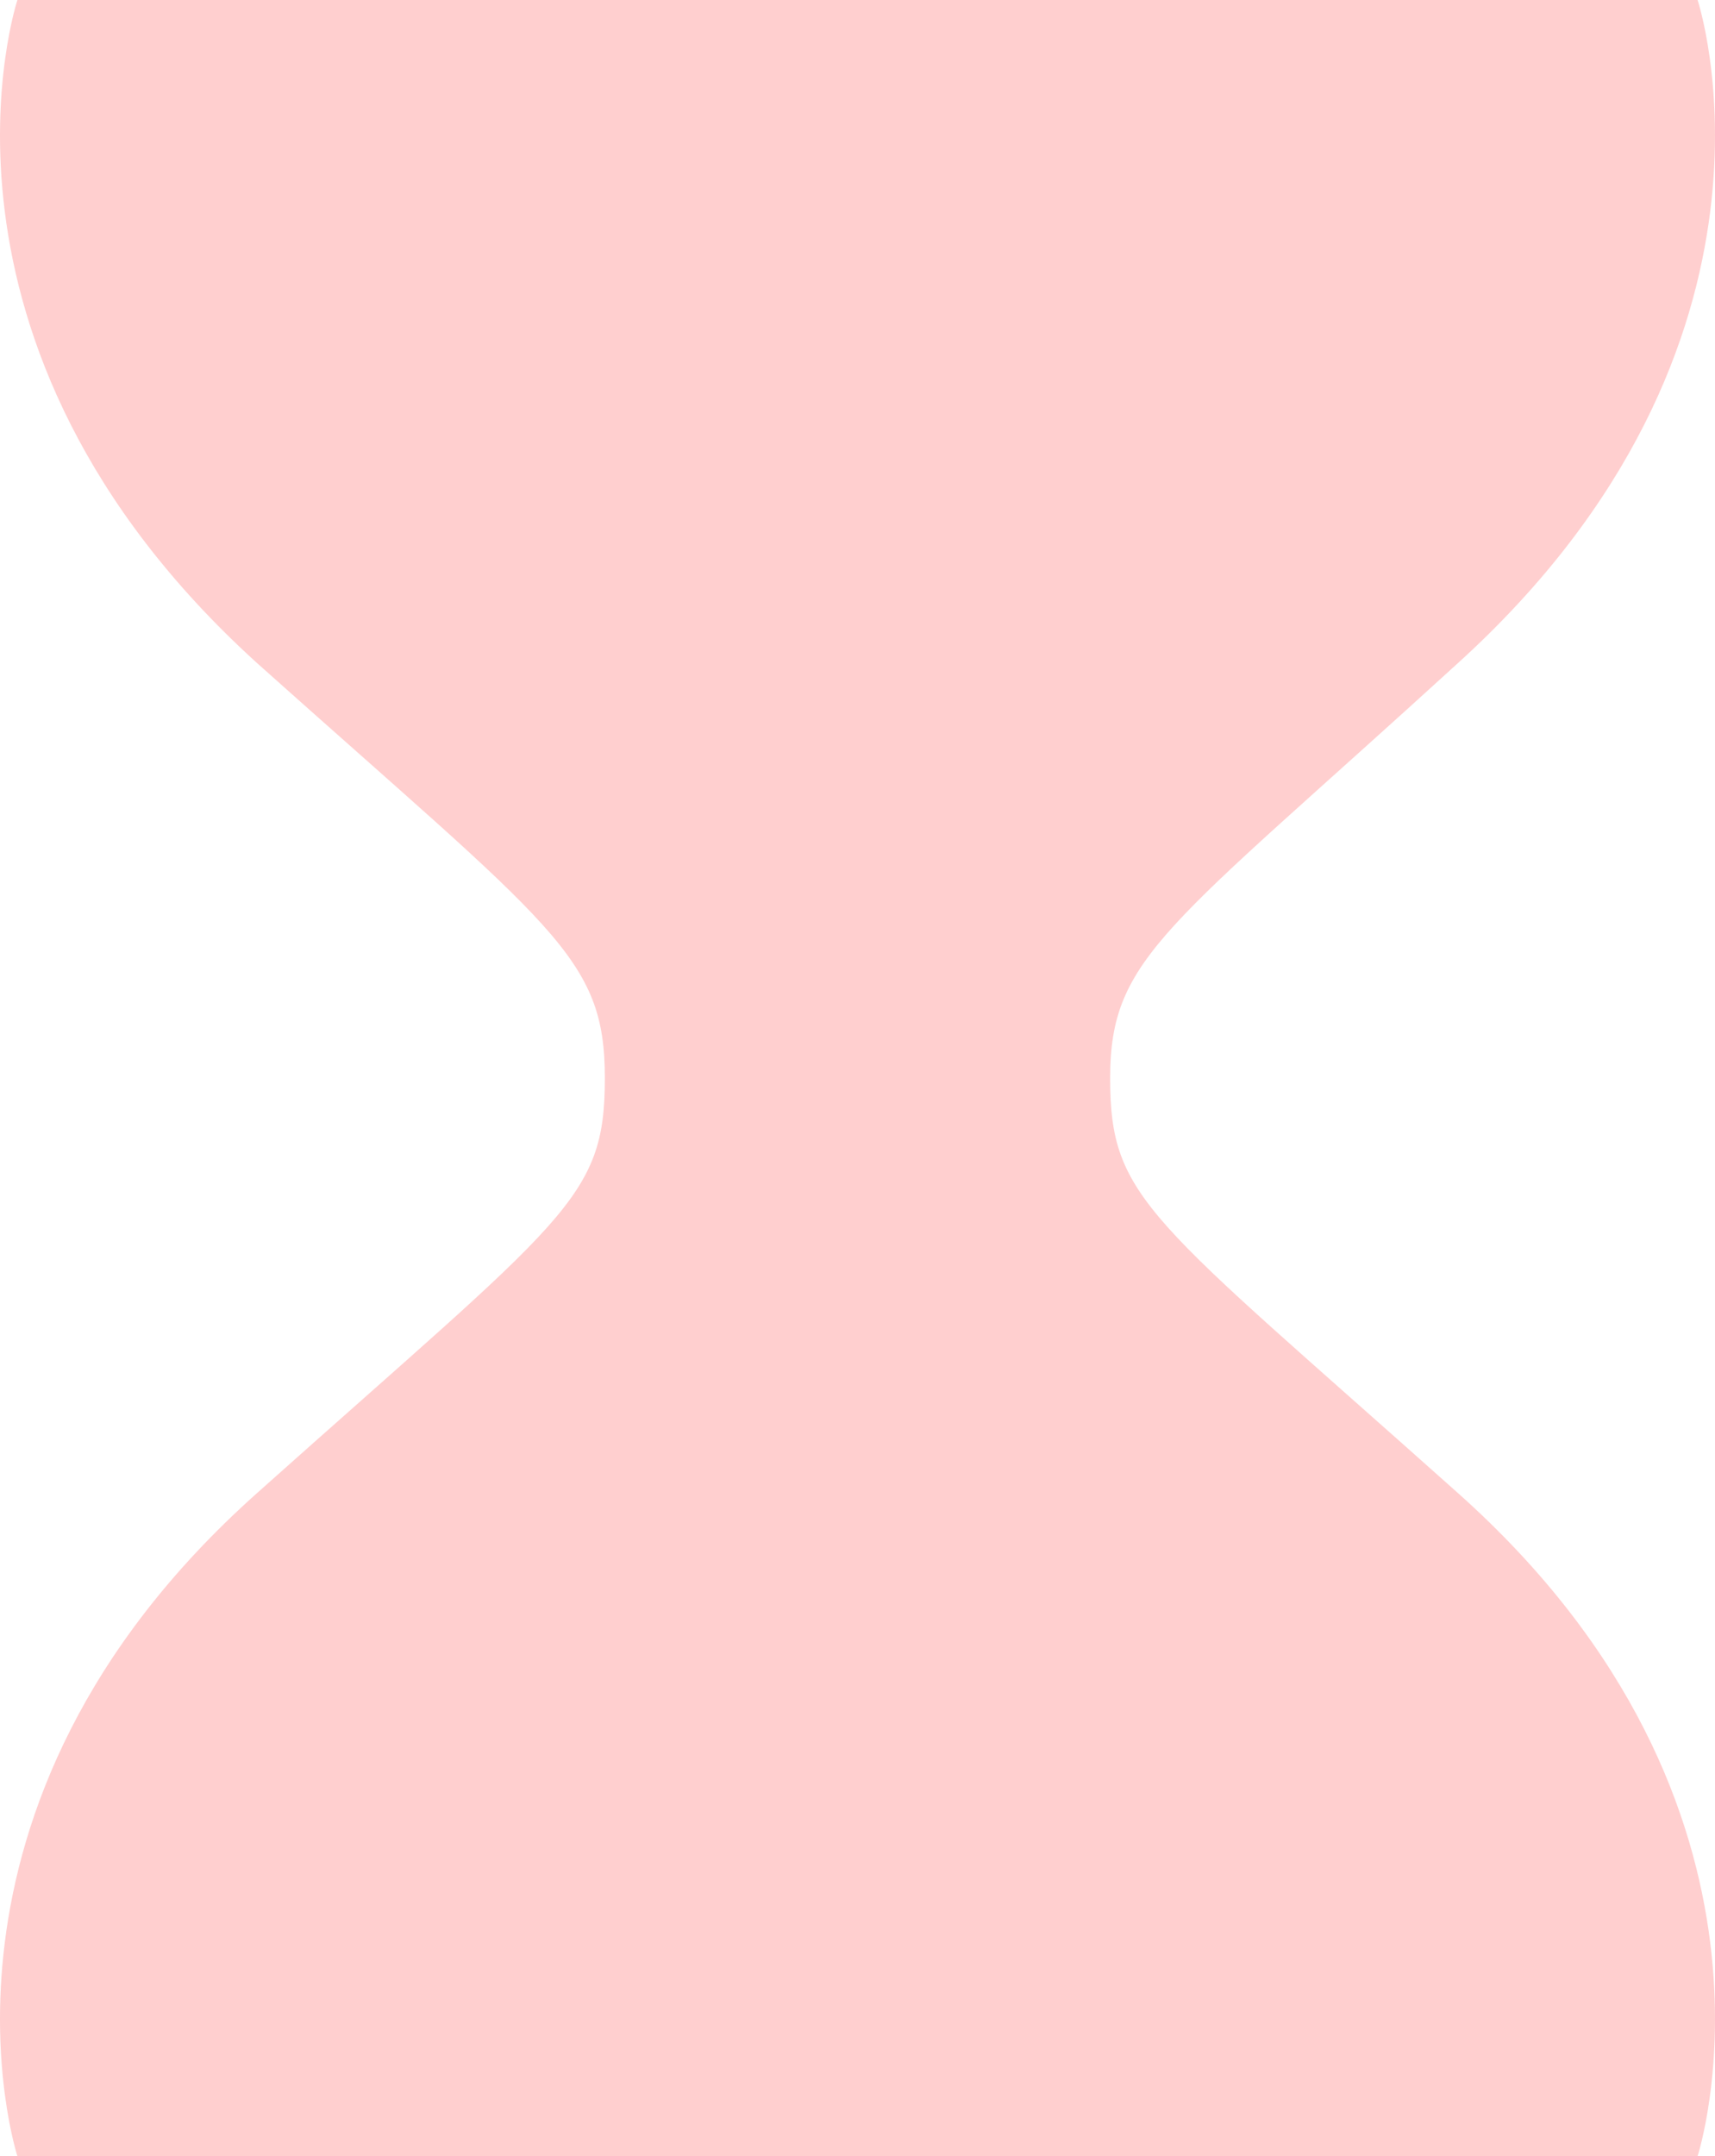 <?xml version="1.0" encoding="UTF-8"?> <svg xmlns="http://www.w3.org/2000/svg" width="580" height="729" viewBox="0 0 580 729" fill="none"> <path d="M574.112 729C574.112 729 612.564 611.238 492.937 504.692C388.264 411.231 375.447 405.623 375.447 364.5C375.447 323.377 394.673 314.031 492.937 224.308C612.564 115.892 574.112 0 574.112 0L5.888 0C5.888 0 -32.564 115.892 87.063 224.308C187.463 314.031 204.553 323.377 204.553 364.5C204.553 405.623 191.736 411.231 87.063 504.692C-32.564 611.238 5.888 729 5.888 729H574.112Z" fill="#FFCFCF"></path> </svg> 